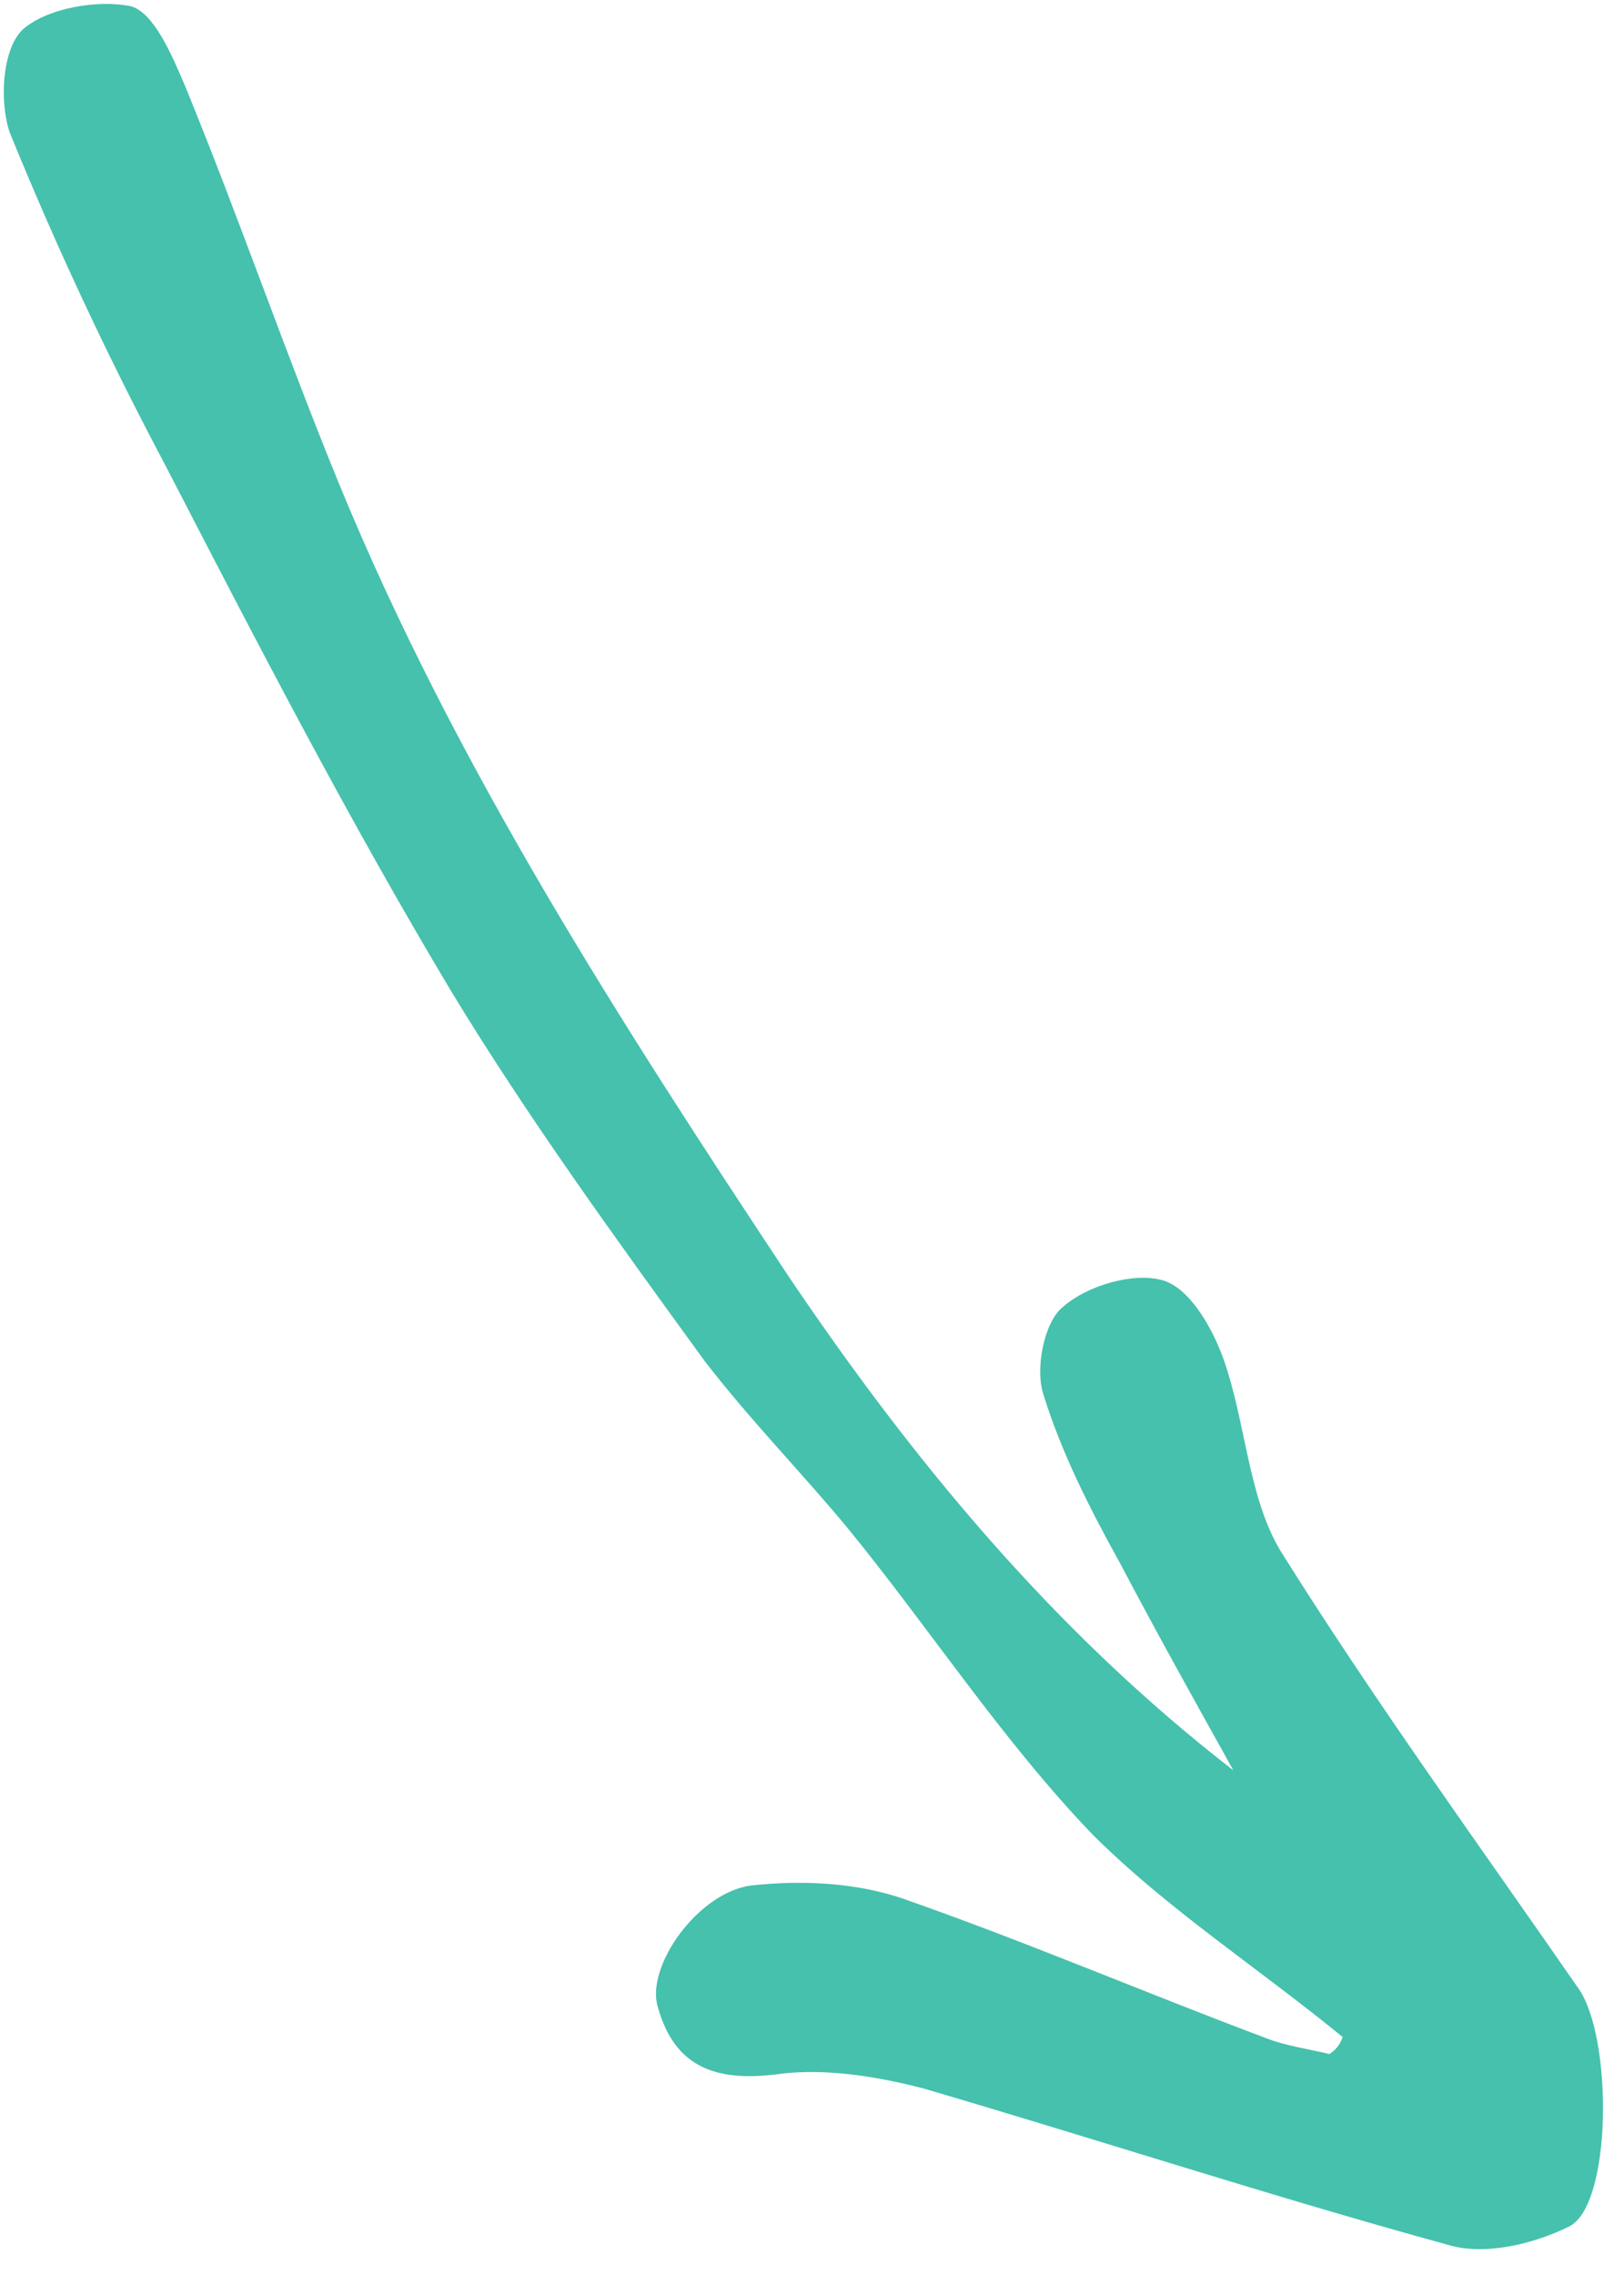 <?xml version="1.0" encoding="UTF-8"?> <svg xmlns="http://www.w3.org/2000/svg" width="55" height="77" viewBox="0 0 55 77" fill="none"><path d="M45.472 68.947C42.634 66.623 39.553 64.632 37.013 62.103C33.971 58.943 31.506 55.152 28.762 51.787C27.167 49.854 25.405 48.069 23.848 46.044C20.863 41.936 17.878 37.828 15.283 33.554C11.799 27.738 8.705 21.755 5.612 15.772C3.648 12.074 1.907 8.358 0.333 4.494C-0.019 3.49 0.058 1.689 0.764 1.003C1.601 0.261 3.328 -0.015 4.423 0.209C5.203 0.414 5.814 1.845 6.258 2.885C8.11 7.4 9.646 11.896 11.497 16.41C15.422 25.96 21.076 34.694 26.711 43.206C30.9 49.413 35.684 55.212 41.769 59.918C40.453 57.558 39.138 55.198 37.915 52.876C36.914 51.073 35.951 49.178 35.341 47.209C35.045 46.336 35.362 44.739 35.994 44.238C36.831 43.496 38.41 43.053 39.375 43.333C40.247 43.575 41.026 44.857 41.433 45.99C42.192 48.127 42.263 50.634 43.356 52.474C46.507 57.51 50.048 62.379 53.459 67.304C54.627 68.958 54.601 74.659 53.133 75.363C51.926 75.956 50.254 76.362 49.01 75.971C43.089 74.348 37.279 72.447 31.301 70.694C29.742 70.284 27.922 69.984 26.325 70.205C24.282 70.463 22.853 69.997 22.28 67.935C21.854 66.579 23.622 64.056 25.442 63.816C27.132 63.633 28.933 63.709 30.548 64.25C34.706 65.703 38.752 67.435 42.872 68.981C43.522 69.242 44.339 69.354 45.026 69.522C45.323 69.319 45.397 69.133 45.472 68.947Z" fill="#17B198" fill-opacity="0.8"></path></svg> 